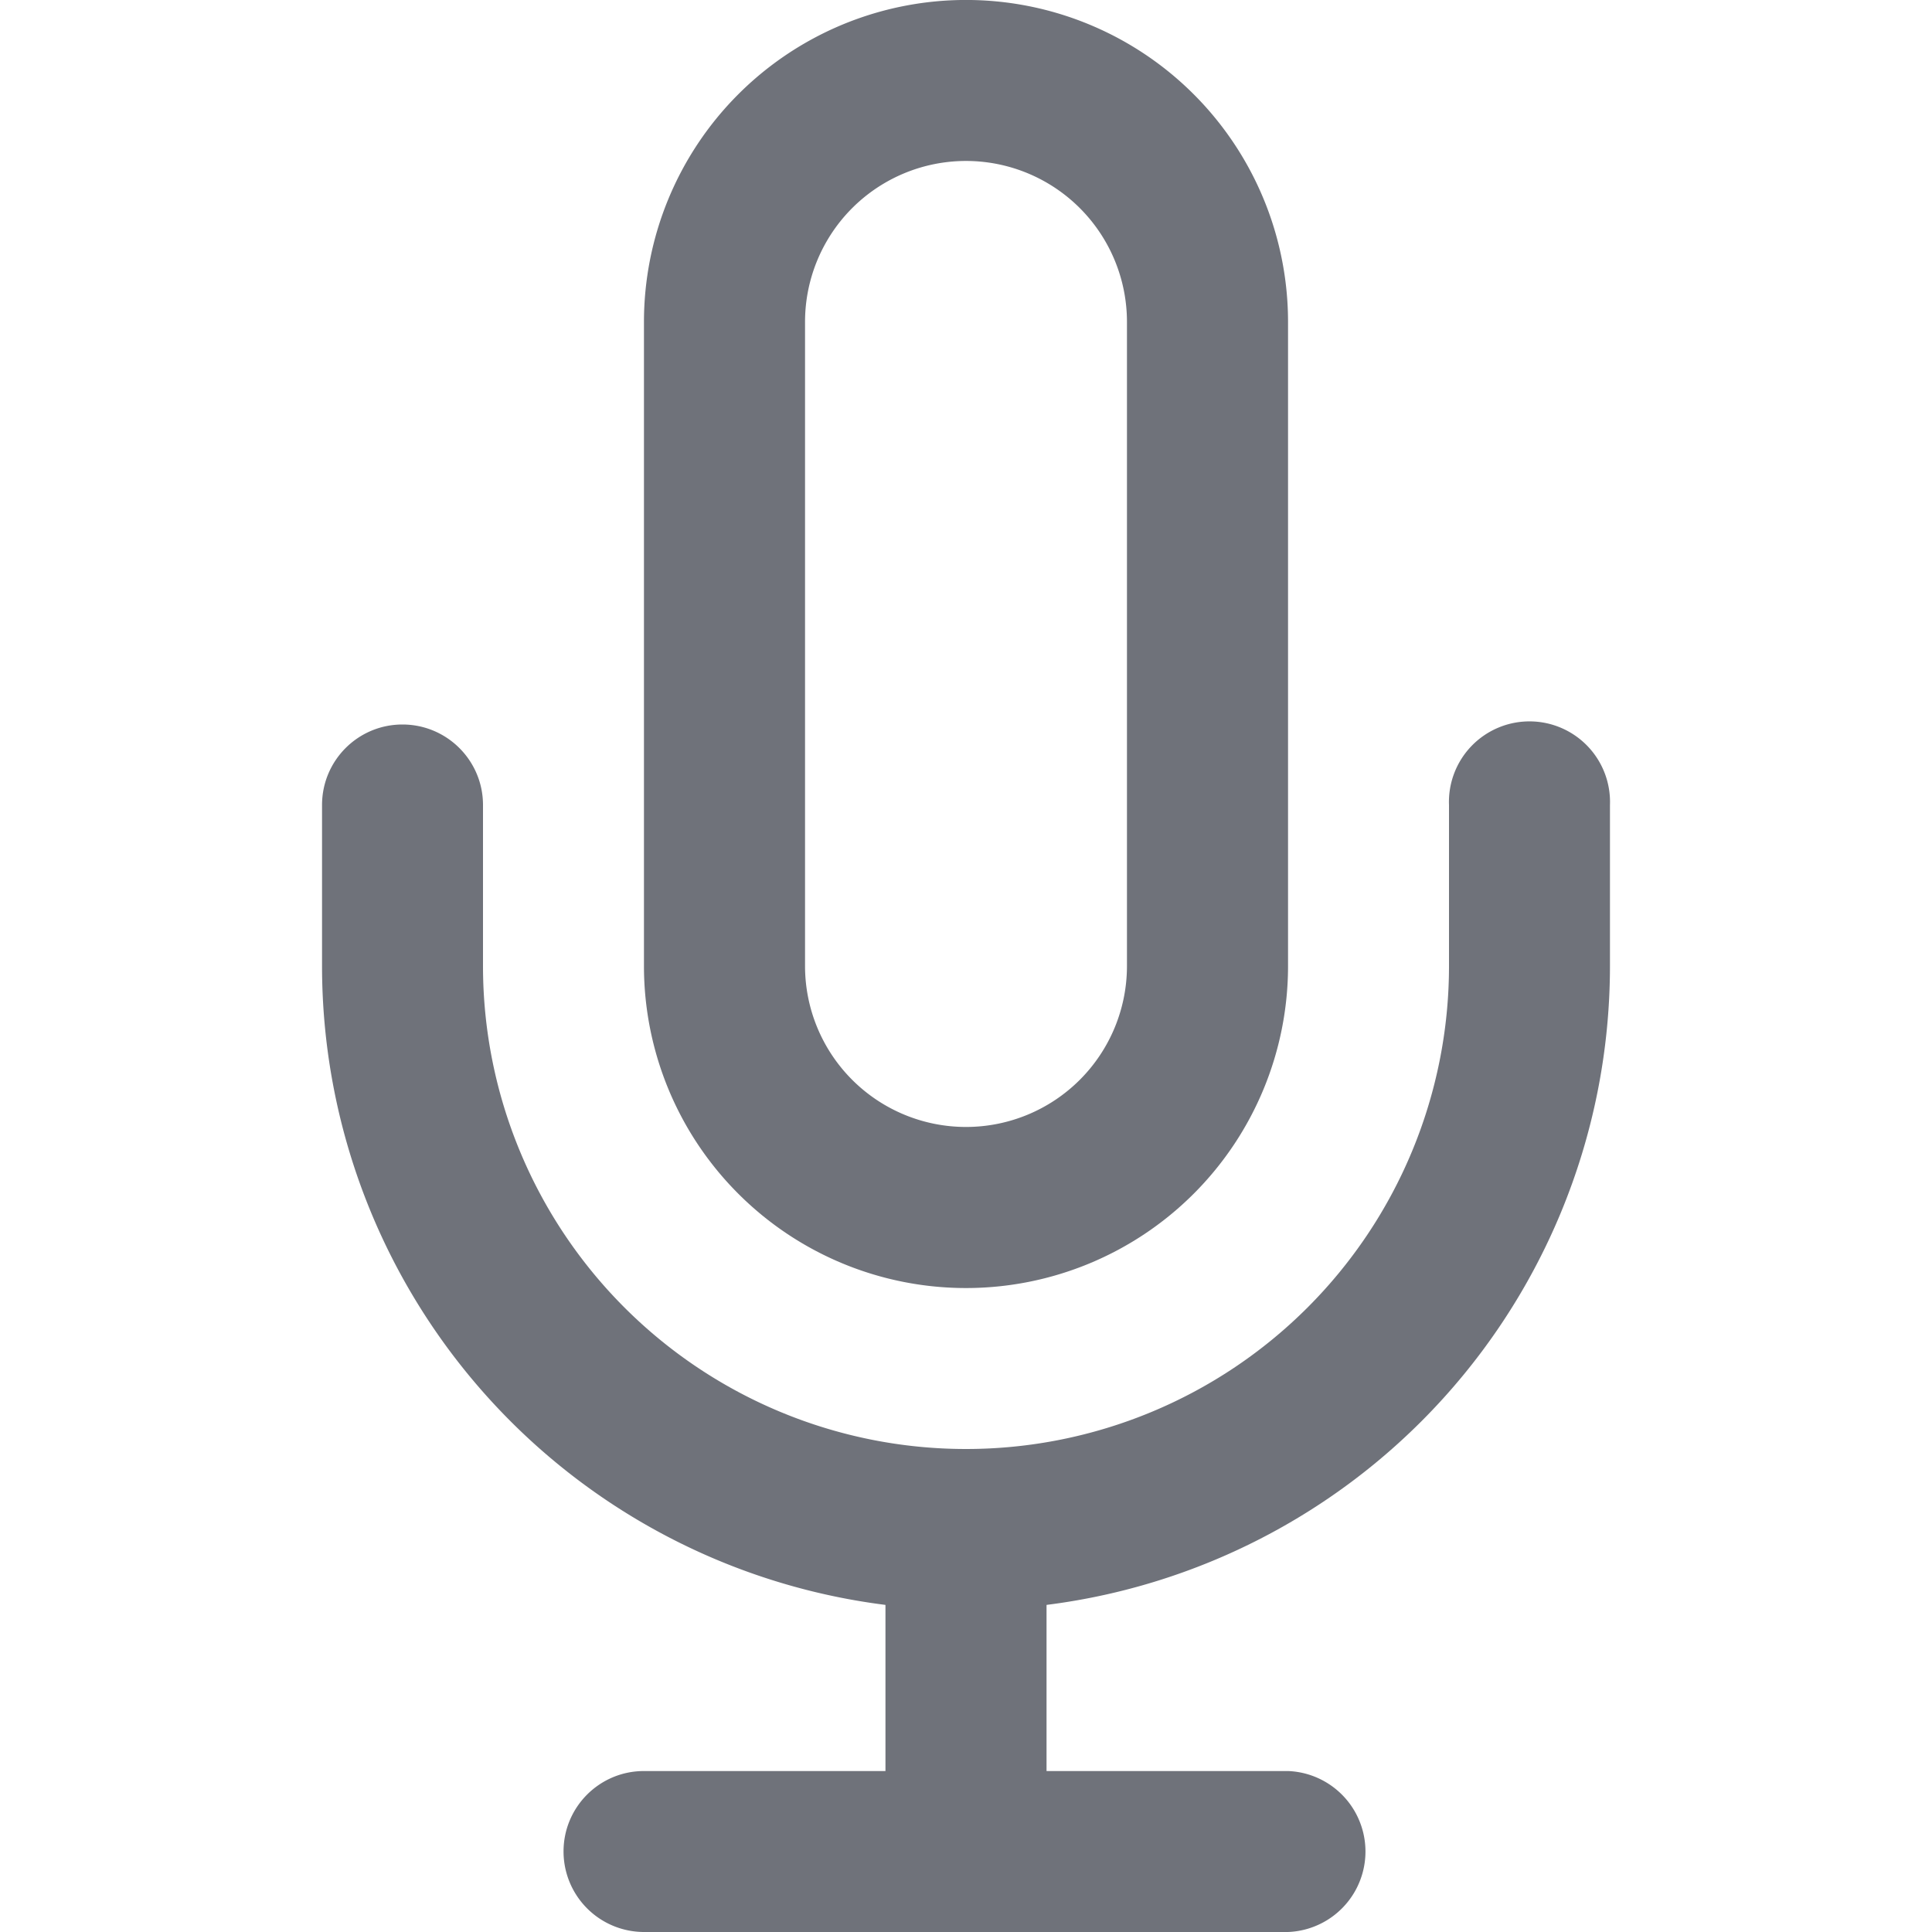 <svg width="16" height="16" viewBox="0 0 16 16" fill="none" xmlns="http://www.w3.org/2000/svg"><g id="mic" fill-rule="evenodd" clip-rule="evenodd" fill="#6F727A"><path id="Vector (Stroke)" d="M6.114.781a2.667 2.667 0 014.553 1.886V8a2.666 2.666 0 11-5.334 0V2.667c0-.708.281-1.386.781-1.886zM8 1.333a1.333 1.333 0 00-1.333 1.334V8a1.333 1.333 0 102.666 0V2.667A1.333 1.333 0 008 1.333z"/><path id="Vector (Stroke)_2" d="M3.333 6c.368 0 .667.298.667.667V8a4 4 0 108 0V6.667a.667.667 0 111.333 0V8A5.333 5.333 0 112.667 8V6.667c0-.369.298-.667.666-.667z"/><path id="Vector (Stroke)_3" d="M8 12c.368 0 .667.299.667.667v2.666a.667.667 0 11-1.334 0v-2.666c0-.368.299-.667.667-.667z"/><path id="Vector (Stroke)_4" d="M4.667 15.333c0-.368.298-.666.666-.666h5.334a.667.667 0 010 1.333H5.333a.667.667 0 01-.666-.667z"/></g></svg>